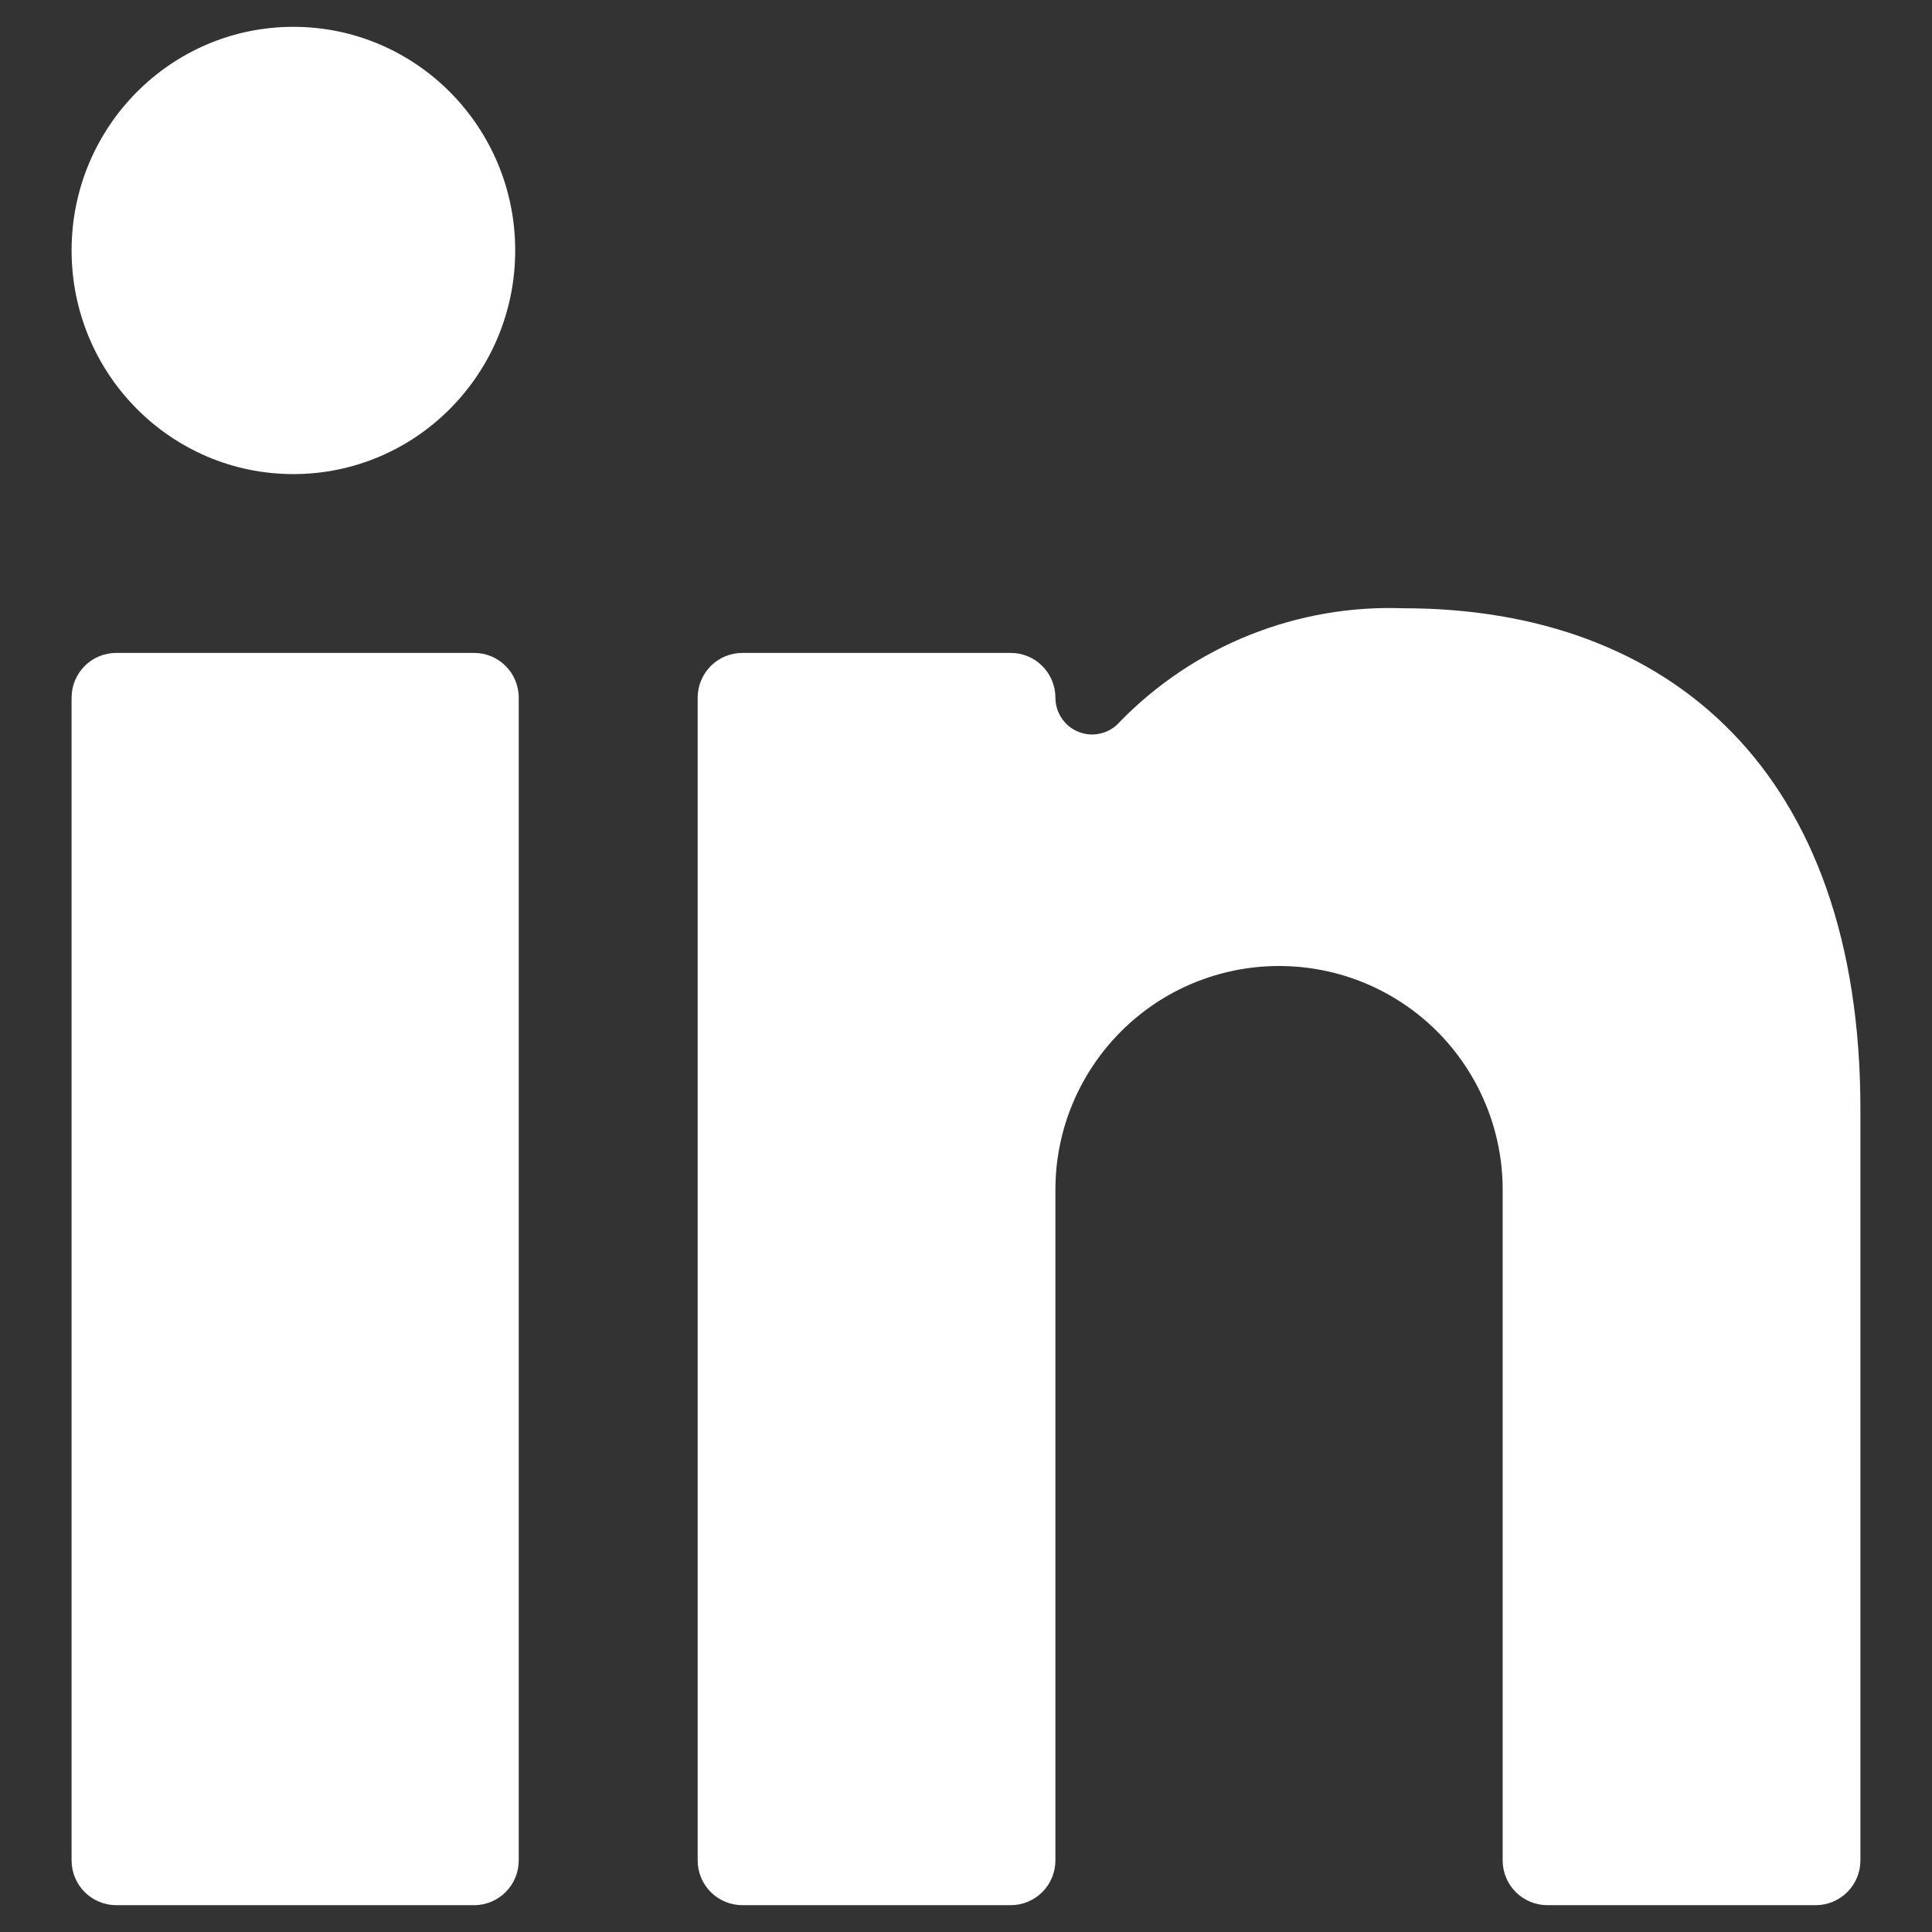 <?xml version="1.0"?>
<svg xmlns="http://www.w3.org/2000/svg" width="18" height="18" viewBox="0 0 18 18" fill="none">
<rect x="0" y="0" width="18" height="18" fill="#333333" stroke="none"/>
<path d="M4.417 6.083H1.083C0.853 6.083 0.667 6.27 0.667 6.5V17.333C0.667 17.563 0.853 17.75 1.083 17.75H4.417C4.647 17.75 4.833 17.563 4.833 17.333V6.5C4.833 6.27 4.647 6.083 4.417 6.083Z" fill="white"/>
<path d="M2.733 4.417C3.875 4.417 4.8 3.484 4.8 2.333C4.8 1.183 3.875 0.25 2.733 0.25C1.592 0.25 0.667 1.183 0.667 2.333C0.667 3.484 1.592 4.417 2.733 4.417Z" fill="white"/>
<path d="M14.417 17.75H16.917C17.027 17.75 17.133 17.706 17.211 17.628C17.289 17.55 17.333 17.444 17.333 17.333V10.333C17.333 7.192 15.558 5.667 13.075 5.667C12.585 5.649 12.097 5.734 11.642 5.916C11.187 6.098 10.775 6.374 10.433 6.725C10.388 6.778 10.327 6.815 10.259 6.832C10.192 6.85 10.12 6.846 10.055 6.821C9.99 6.797 9.933 6.753 9.894 6.695C9.854 6.638 9.833 6.57 9.833 6.5C9.833 6.389 9.789 6.284 9.711 6.205C9.633 6.127 9.527 6.083 9.417 6.083H6.917C6.806 6.083 6.7 6.127 6.622 6.205C6.544 6.284 6.5 6.389 6.5 6.5V17.333C6.5 17.444 6.544 17.55 6.622 17.628C6.7 17.706 6.806 17.75 6.917 17.75H9.417C9.527 17.75 9.633 17.706 9.711 17.628C9.789 17.55 9.833 17.444 9.833 17.333V11.083C9.833 10.531 10.053 10.001 10.444 9.61C10.834 9.219 11.364 9 11.917 9C12.469 9 12.999 9.219 13.39 9.61C13.78 10.001 14 10.531 14 11.083V17.333C14 17.444 14.044 17.55 14.122 17.628C14.2 17.706 14.306 17.75 14.417 17.75Z" fill="white"/>
</svg>
